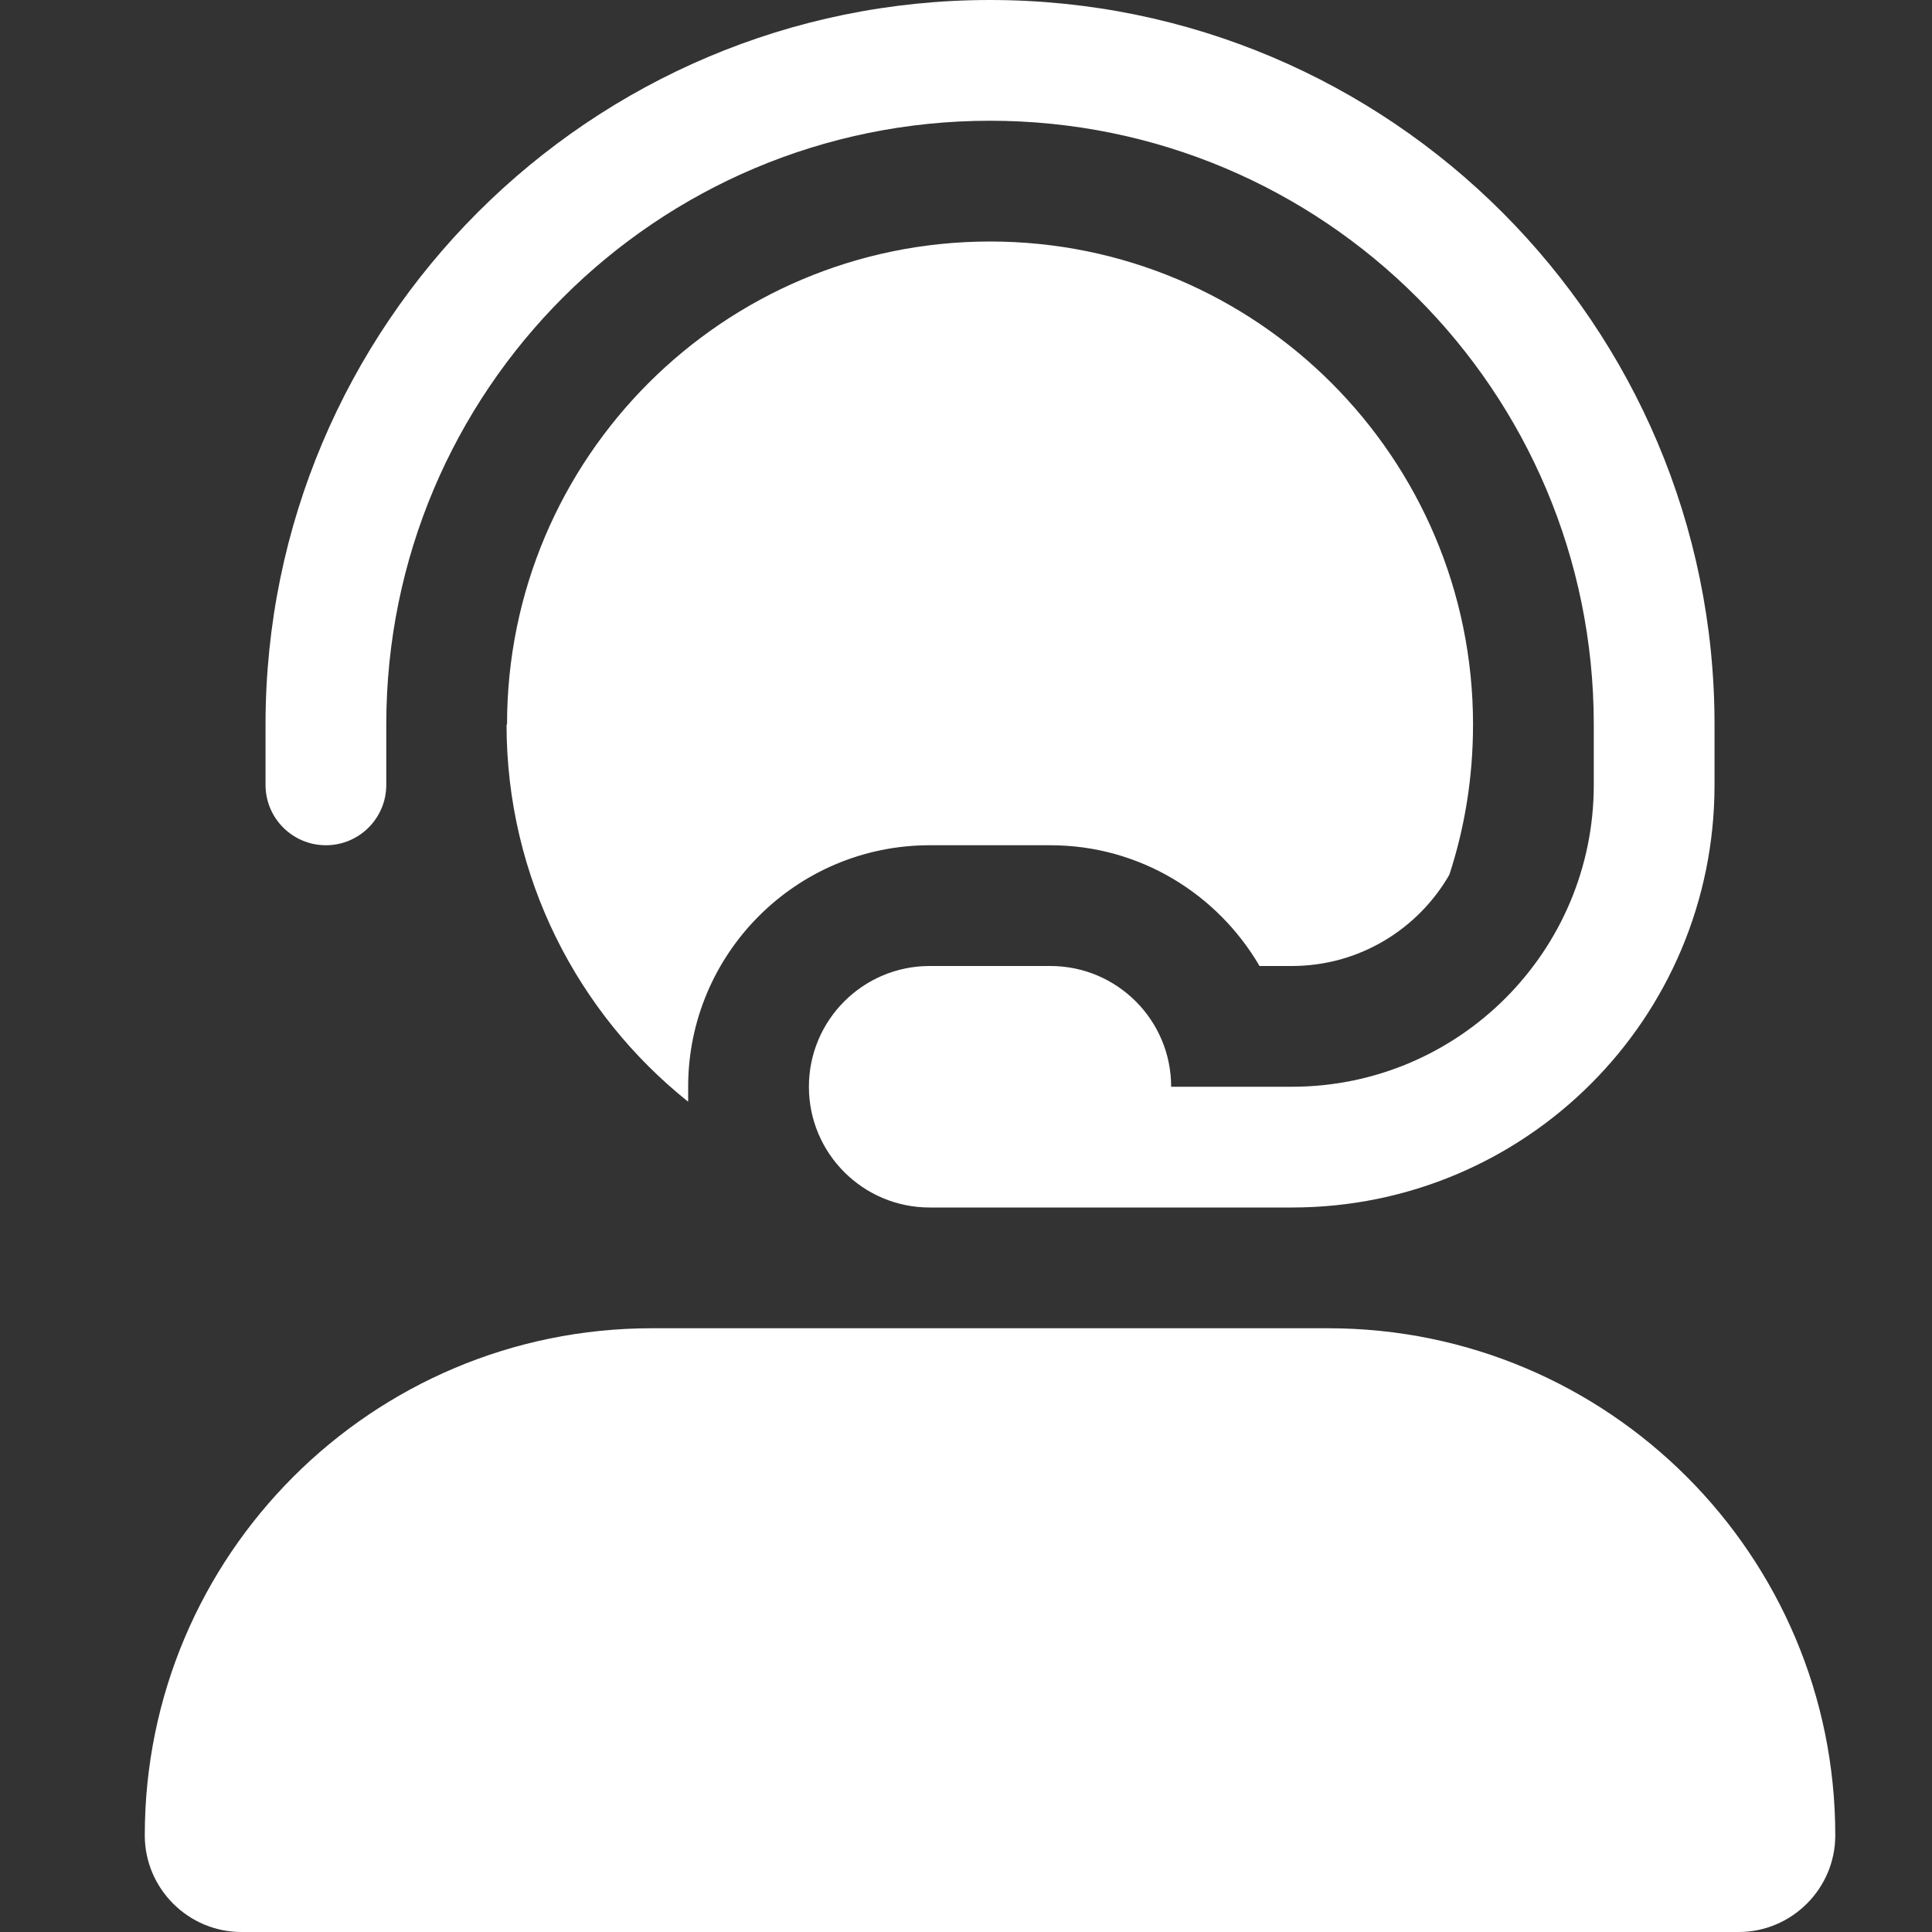 <?xml version="1.0" encoding="utf-8"?>
<svg xmlns="http://www.w3.org/2000/svg" width="16" height="16" viewBox="0 0 16 16" fill="none">
<rect x="0" y="0" width="16" height="16" fill="#333333" stroke="none"/>
<g clip-path="url(#clip0_16885_4134)">
<path d="M8.199 1C5.435 1 3.199 3.236 3.199 6V6.5C3.199 6.776 2.975 7 2.699 7C2.423 7 2.199 6.776 2.199 6.5V6C2.199 2.688 4.887 0 8.199 0C11.511 0 14.199 2.688 14.199 6V6.5C14.199 8.436 12.635 10 10.699 10H7.699C7.147 10 6.699 9.552 6.699 9C6.699 8.448 7.147 8 7.699 8H8.699C9.251 8 9.699 8.448 9.699 9H10.699C12.079 9 13.199 7.88 13.199 6.5V6C13.199 3.236 10.963 1 8.199 1ZM4.199 6C4.199 3.792 5.991 2 8.199 2C10.407 2 12.199 3.792 12.199 6C12.199 6.436 12.131 6.852 12.003 7.244C11.743 7.696 11.255 8 10.699 8H10.431C10.083 7.404 9.439 7 8.699 7H7.699C6.595 7 5.699 7.896 5.699 9C5.699 9.044 5.699 9.084 5.699 9.124C4.783 8.392 4.195 7.264 4.195 6H4.199ZM8.199 11H10.999C13.319 11 15.199 12.88 15.199 15.2C15.199 15.64 14.839 16 14.399 16H1.999C1.559 16 1.199 15.64 1.199 15.2C1.199 12.88 3.079 11 5.399 11H8.199Z" fill="white"/>
</g>
<defs>
<clipPath id="clip0_16885_4134">
<rect width="14" height="16" fill="white" transform="translate(1.199)"/>
</clipPath>
</defs>
</svg>